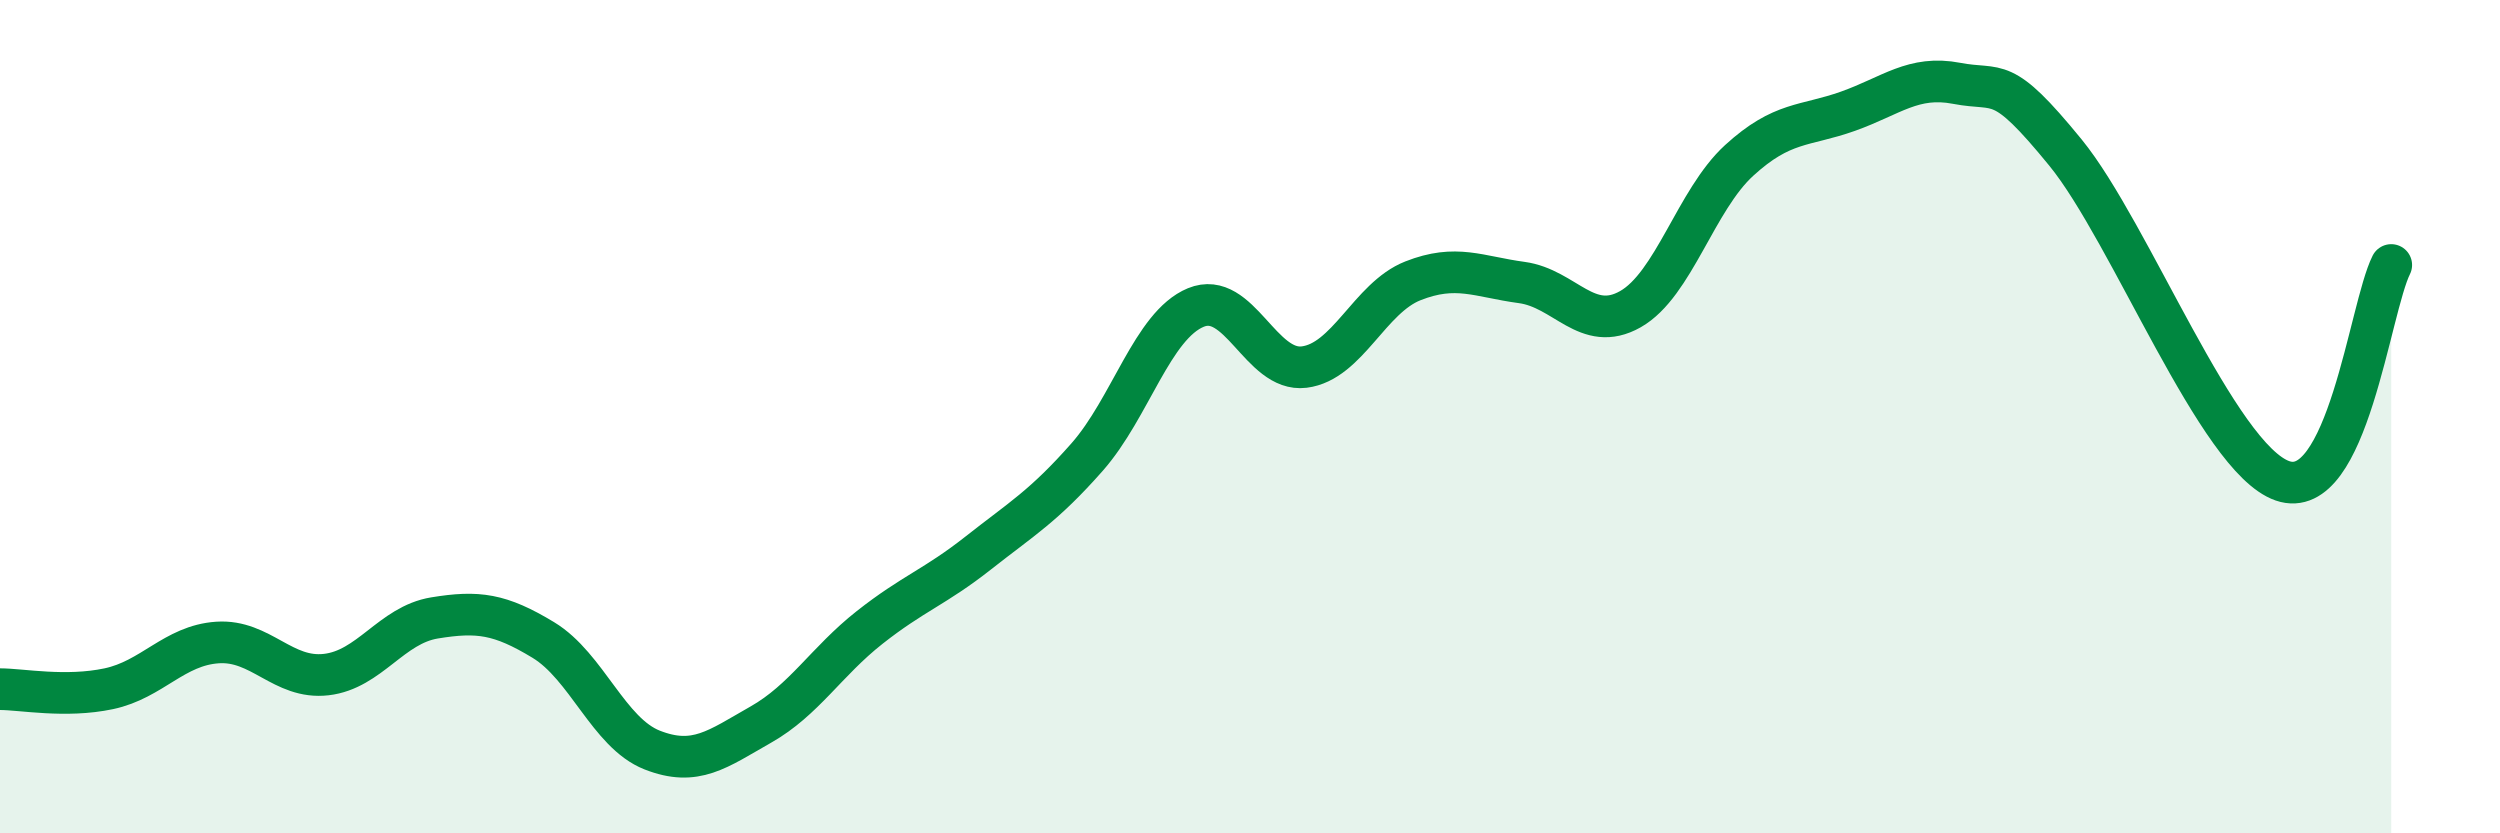 
    <svg width="60" height="20" viewBox="0 0 60 20" xmlns="http://www.w3.org/2000/svg">
      <path
        d="M 0,16.54 C 0.52,16.54 1.57,16.75 2.61,16.53 C 3.65,16.31 4.18,15.49 5.22,15.42 C 6.26,15.35 6.79,16.31 7.83,16.19 C 8.87,16.07 9.39,15 10.43,14.83 C 11.47,14.66 12,14.73 13.04,15.36 C 14.08,15.99 14.61,17.59 15.65,18 C 16.69,18.41 17.22,17.98 18.26,17.39 C 19.3,16.8 19.83,15.88 20.87,15.06 C 21.91,14.24 22.44,14.09 23.48,13.27 C 24.52,12.45 25.05,12.15 26.09,10.97 C 27.13,9.79 27.66,7.81 28.7,7.38 C 29.74,6.95 30.26,8.94 31.3,8.81 C 32.34,8.68 32.87,7.15 33.91,6.74 C 34.95,6.33 35.48,6.64 36.52,6.78 C 37.56,6.92 38.09,8.01 39.13,7.42 C 40.17,6.83 40.7,4.8 41.74,3.85 C 42.78,2.9 43.31,3.04 44.35,2.67 C 45.39,2.3 45.92,1.8 46.96,2 C 48,2.2 48.01,1.75 49.57,3.66 C 51.13,5.57 53.22,11 54.78,11.54 C 56.34,12.08 56.87,7.4 57.39,6.36L57.39 20L0 20Z"
        fill="#008740"
        opacity="0.1"
        stroke-linecap="round"
        stroke-linejoin="round"
      />
      <path
        d="M 0,16.54 C 0.52,16.54 1.57,16.75 2.61,16.53 C 3.65,16.31 4.18,15.49 5.22,15.42 C 6.26,15.35 6.79,16.31 7.83,16.19 C 8.87,16.07 9.39,15 10.43,14.83 C 11.47,14.66 12,14.73 13.04,15.36 C 14.08,15.99 14.61,17.59 15.65,18 C 16.69,18.41 17.22,17.98 18.26,17.39 C 19.3,16.8 19.83,15.88 20.87,15.06 C 21.91,14.24 22.44,14.09 23.48,13.27 C 24.52,12.45 25.05,12.15 26.09,10.97 C 27.13,9.79 27.66,7.81 28.7,7.38 C 29.74,6.95 30.26,8.94 31.3,8.81 C 32.34,8.68 32.87,7.15 33.91,6.74 C 34.95,6.33 35.48,6.64 36.52,6.78 C 37.56,6.92 38.09,8.01 39.13,7.42 C 40.17,6.83 40.7,4.8 41.74,3.85 C 42.78,2.9 43.31,3.04 44.35,2.67 C 45.39,2.3 45.92,1.8 46.96,2 C 48,2.2 48.01,1.75 49.57,3.66 C 51.13,5.57 53.22,11 54.78,11.54 C 56.34,12.08 56.87,7.4 57.39,6.36"
        stroke="#008740"
        stroke-width="1"
        fill="none"
        stroke-linecap="round"
        stroke-linejoin="round"
      />
    </svg>
  